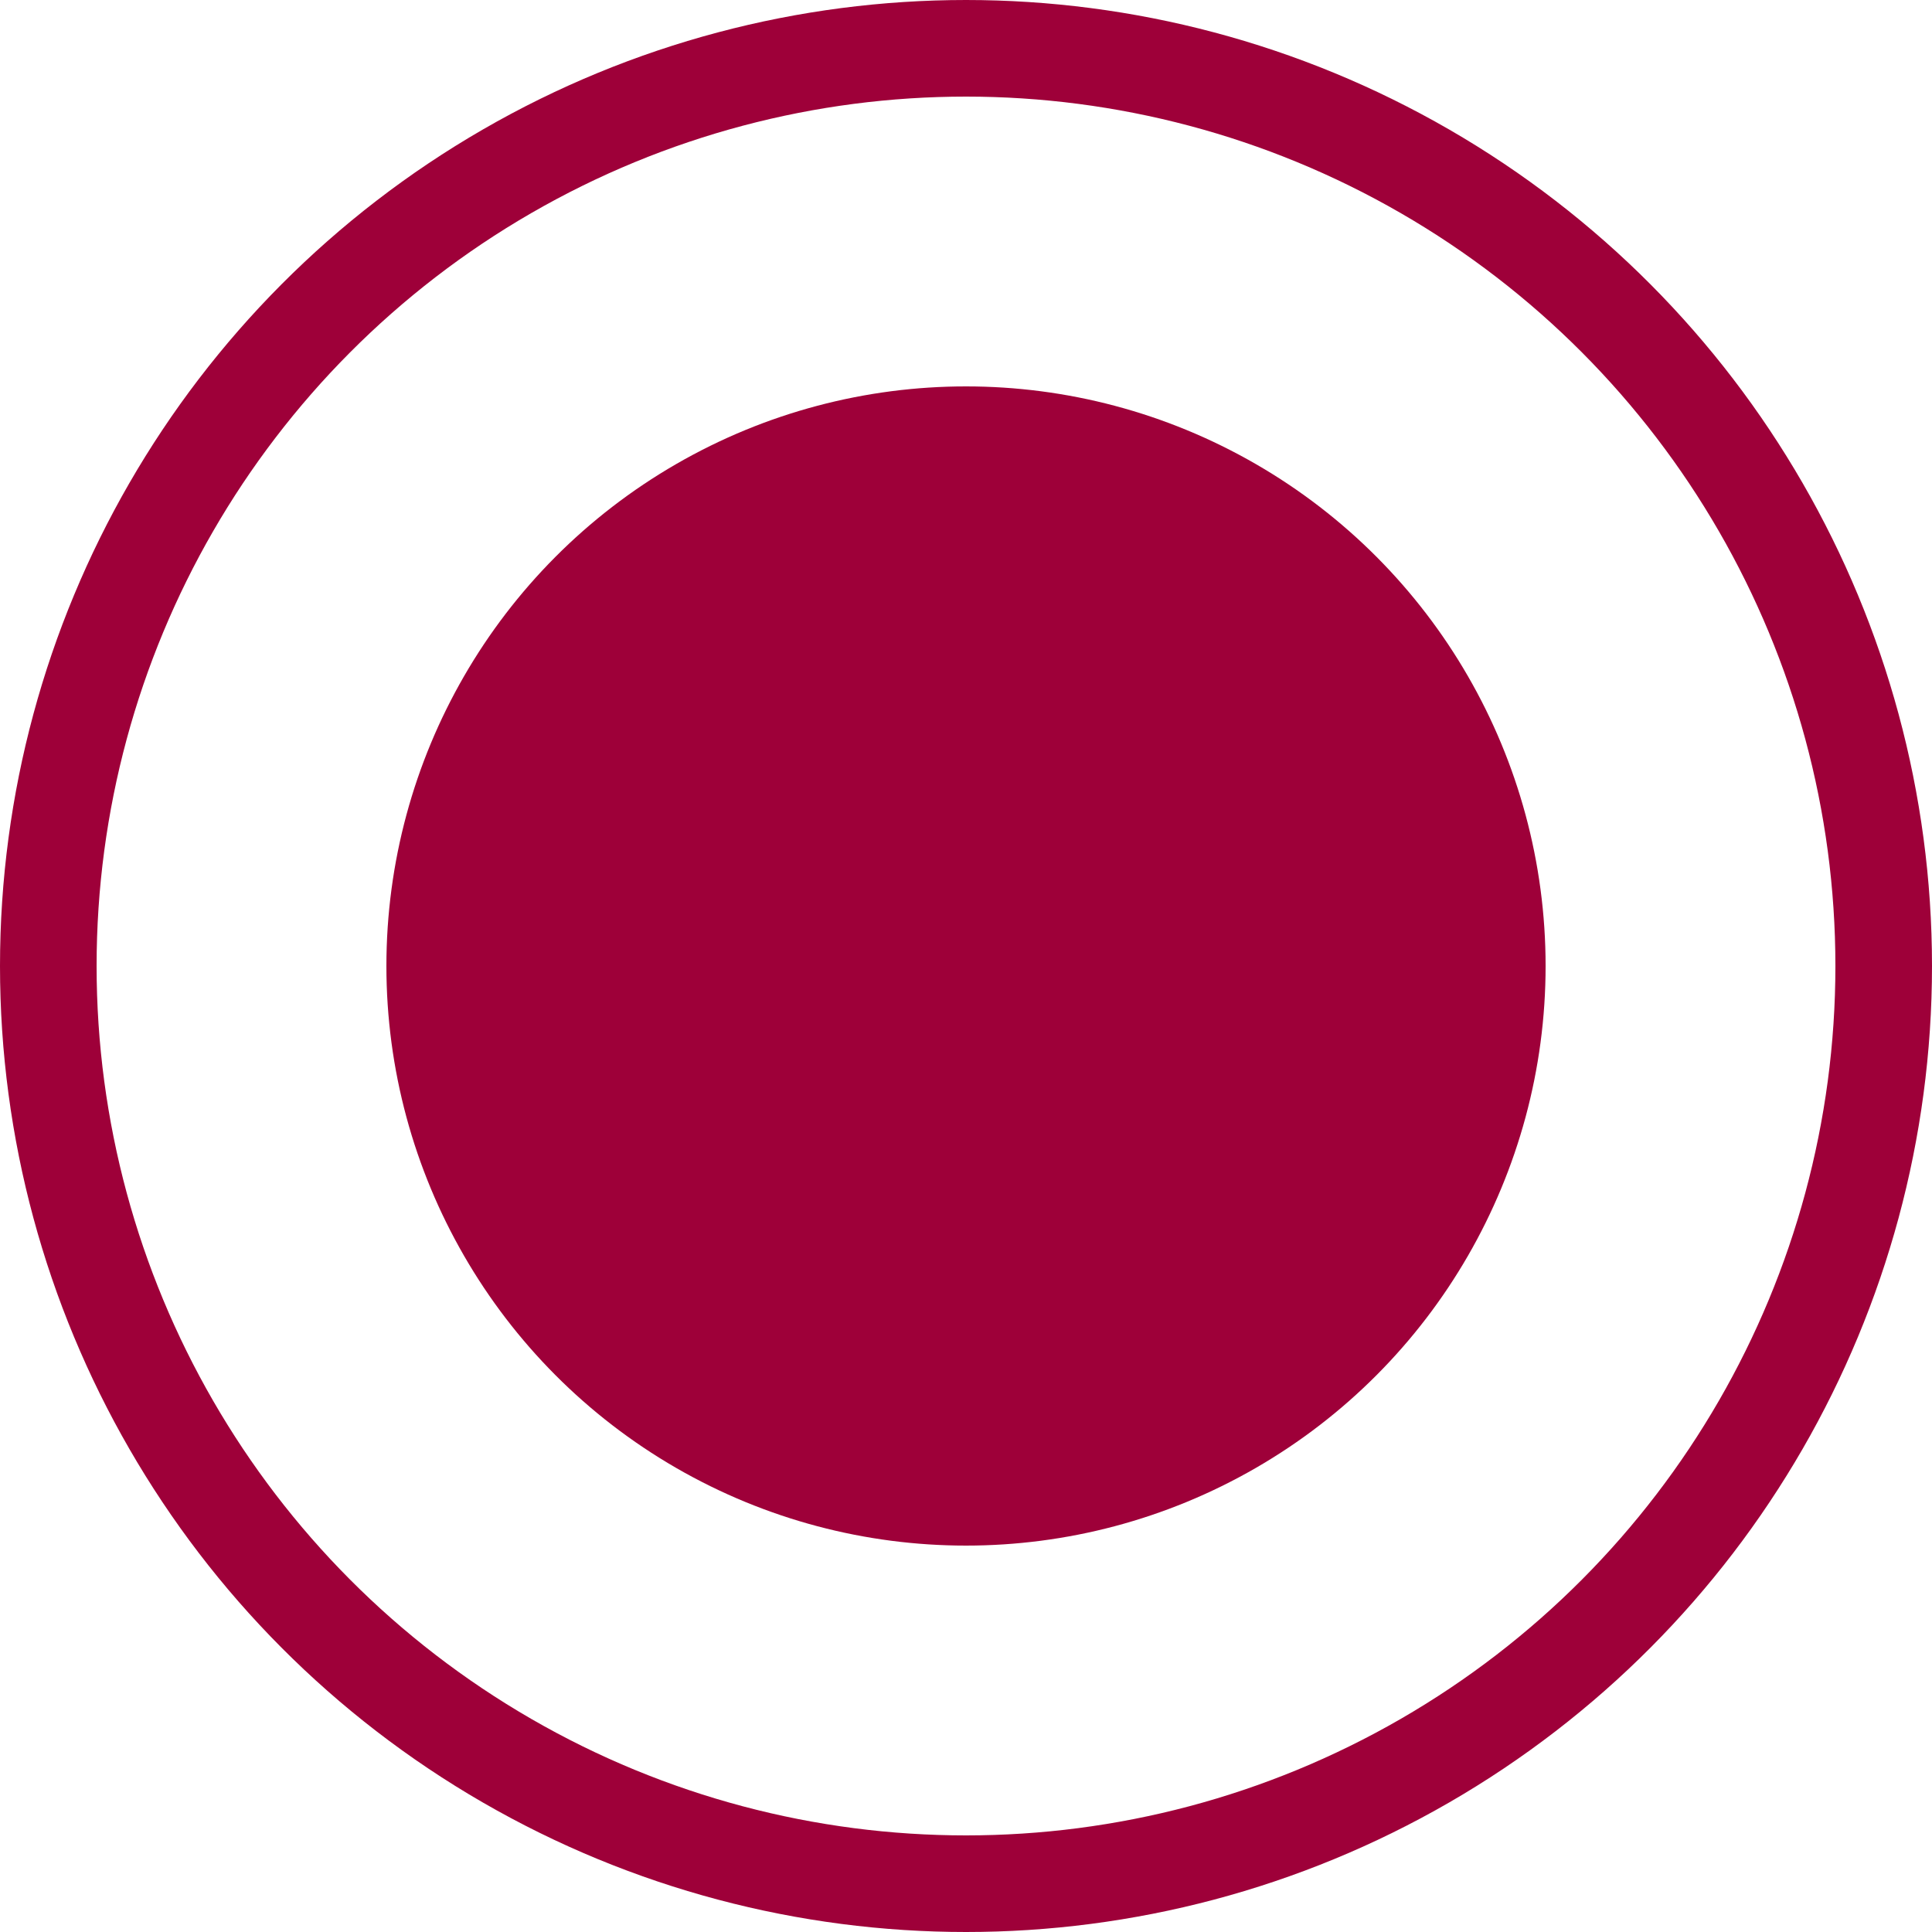 <?xml version="1.0" encoding="UTF-8"?> <svg xmlns="http://www.w3.org/2000/svg" width="20" height="20" viewBox="0 0 20 20" fill="none"><circle cx="10" cy="10" r="6" fill="#9E0039"></circle><circle cx="10" cy="10" r="9.5" stroke="#9E0039"></circle></svg> 